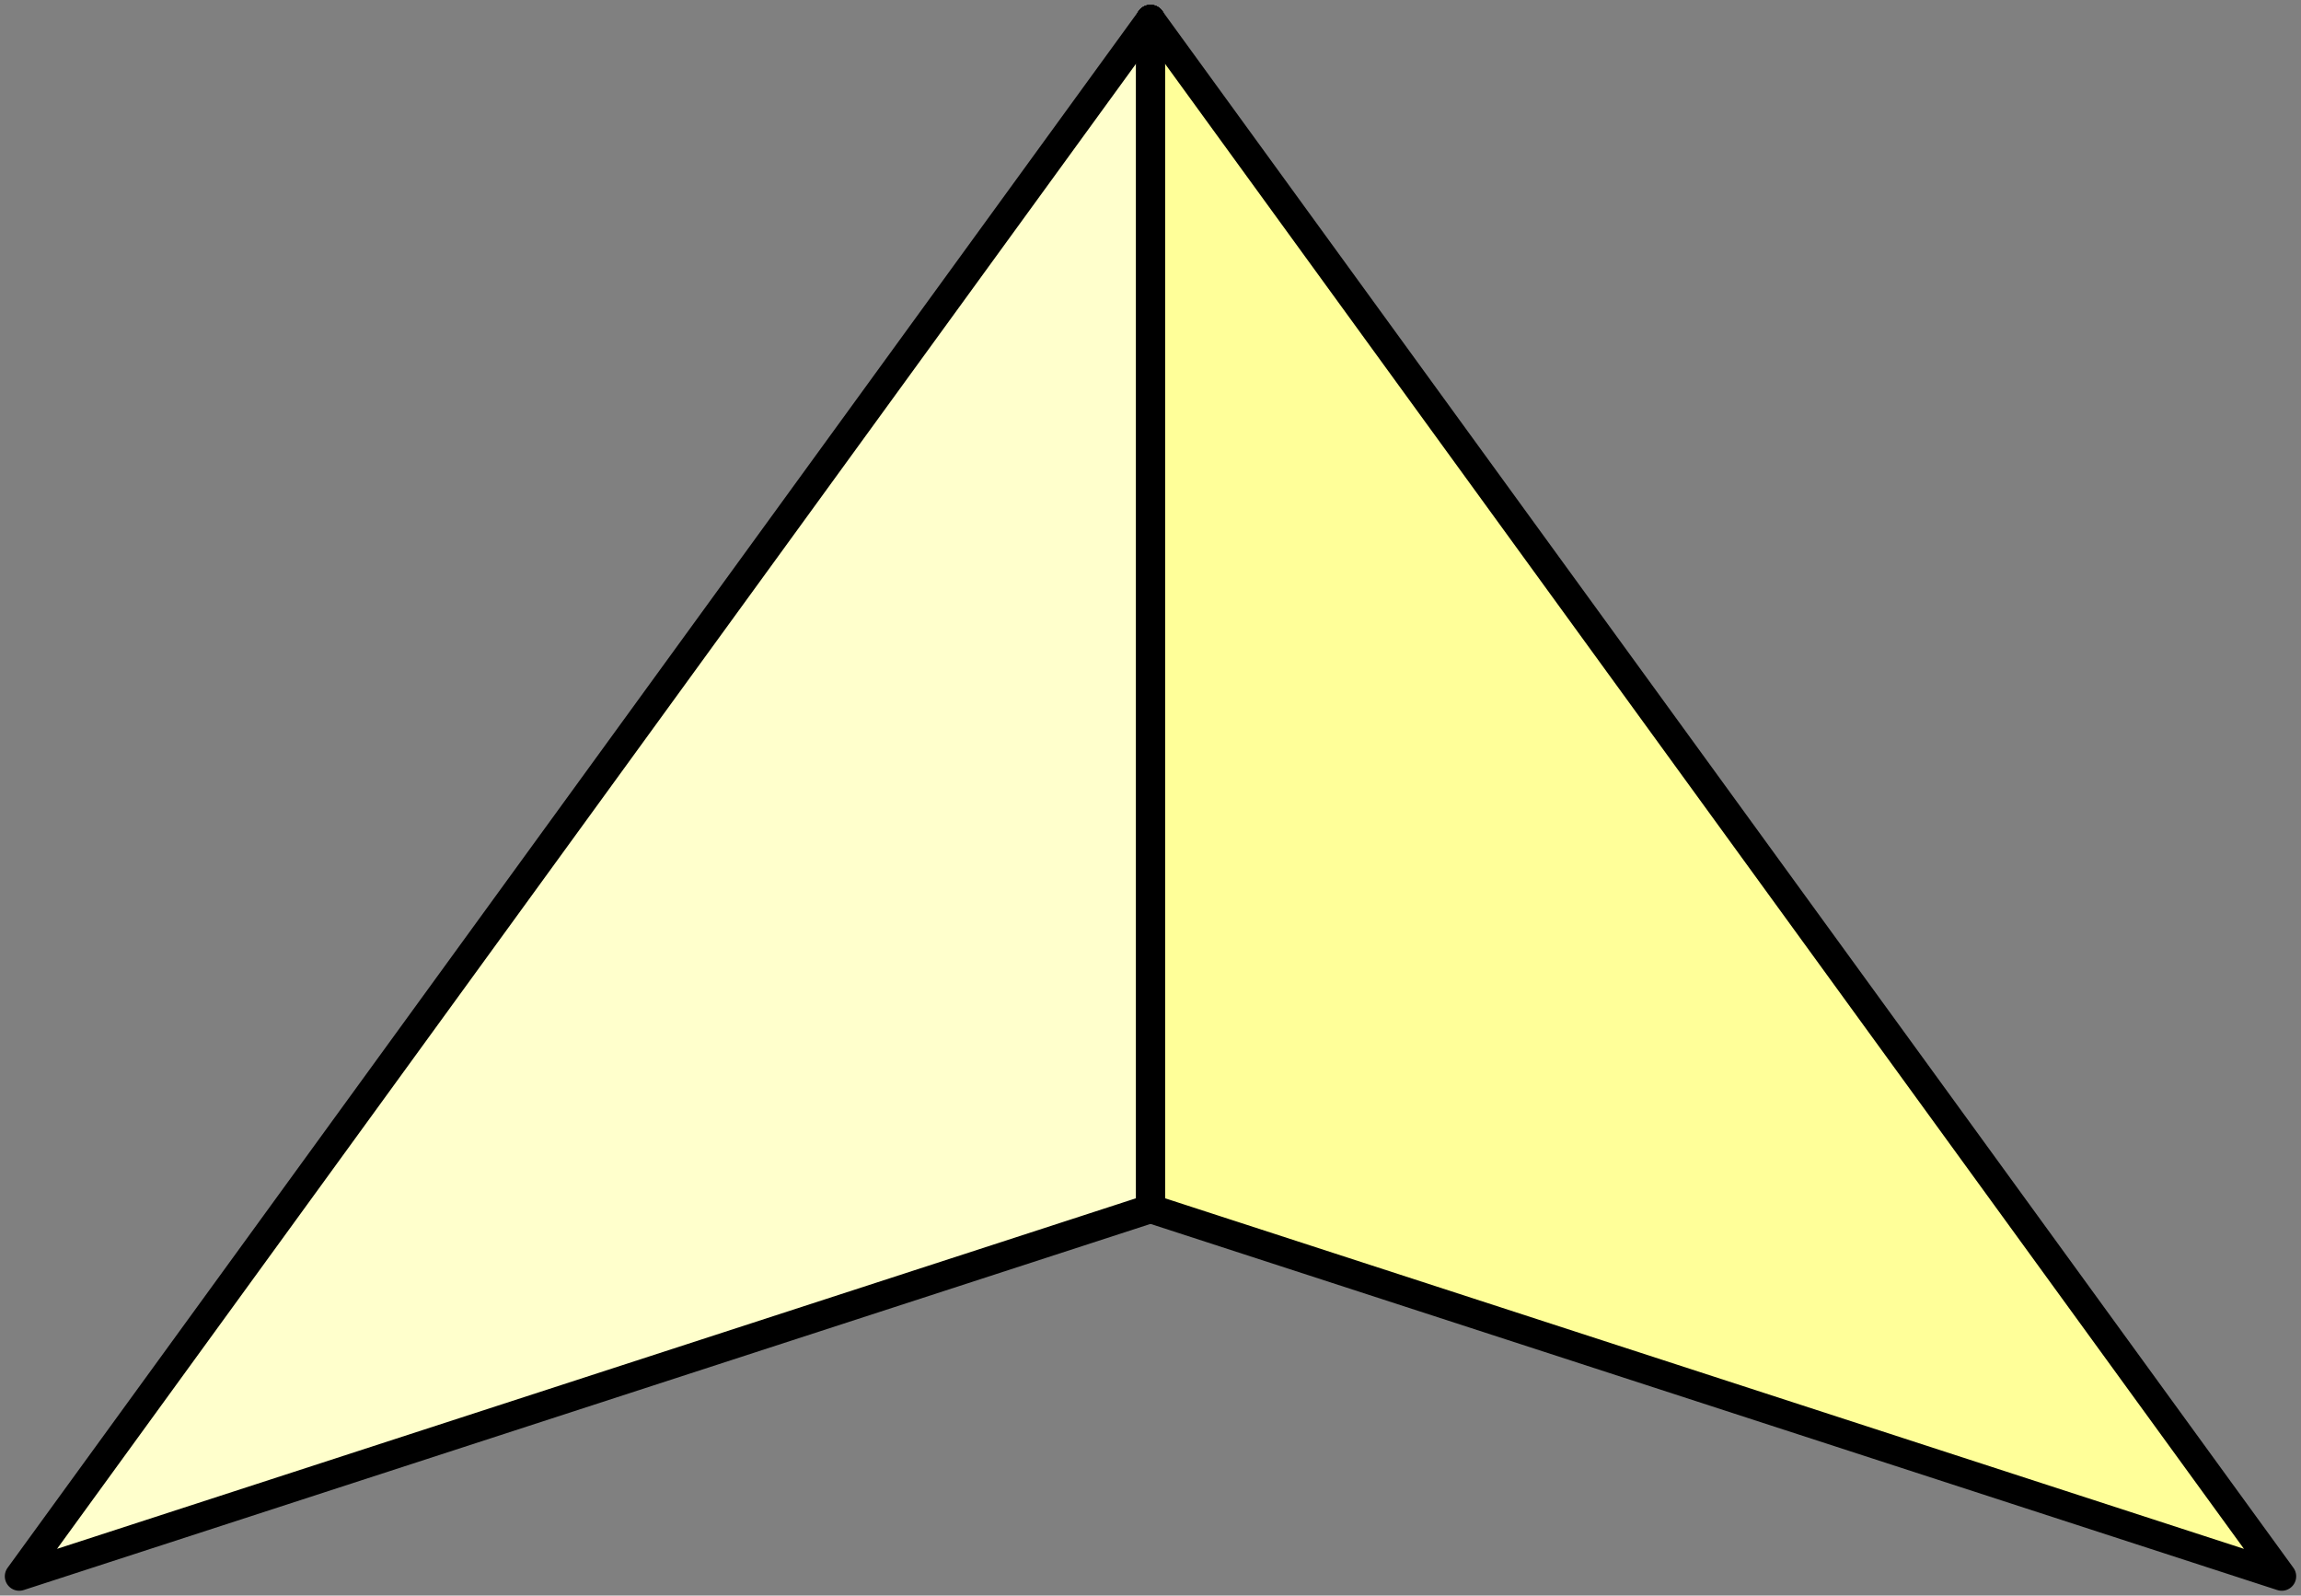 <?xml version="1.0" encoding="UTF-8" standalone="no"?>
<svg xmlns="http://www.w3.org/2000/svg" version="1.1" width="119.557" height="82.902">
<rect width="100%" height="100%" fill="#808080" stroke="none"/>
<style type="text/css">
path { fill: none; stroke-width: 1.5; stroke-linejoin: round; stroke-linecap: round; }
.fill { stroke: none; }
.outline { stroke: black; }
.targetrect { stroke: black; stroke-width: 5; stroke-opacity: 0.7; }
.al { fill: #ffcccc }
.ar { fill: #ff9999 }
.ol { fill: #ffffcc }
.or { fill: #ffff99 }
.af { stroke: black }
.of { stroke: black }
</style>
<path class="fill ol" d="M 59.779 62.803 L 1.0 81.902 L 59.779 1.0"/>
<path class="fill or" d="M 59.779 62.803 L 118.557 81.902 L 59.779 1.0"/>
<path class="of" d="M 59.779 1.0 L 59.779 62.803"/>
<path class="of" d="M 59.779 1.0 L 59.779 62.803"/>
<path class="outline" d="M 59.779 62.803 L 1.0 81.902 L 59.779 1.0"/>
<path class="outline" d="M 59.779 62.803 L 118.557 81.902 L 59.779 1.0"/>
</svg>
